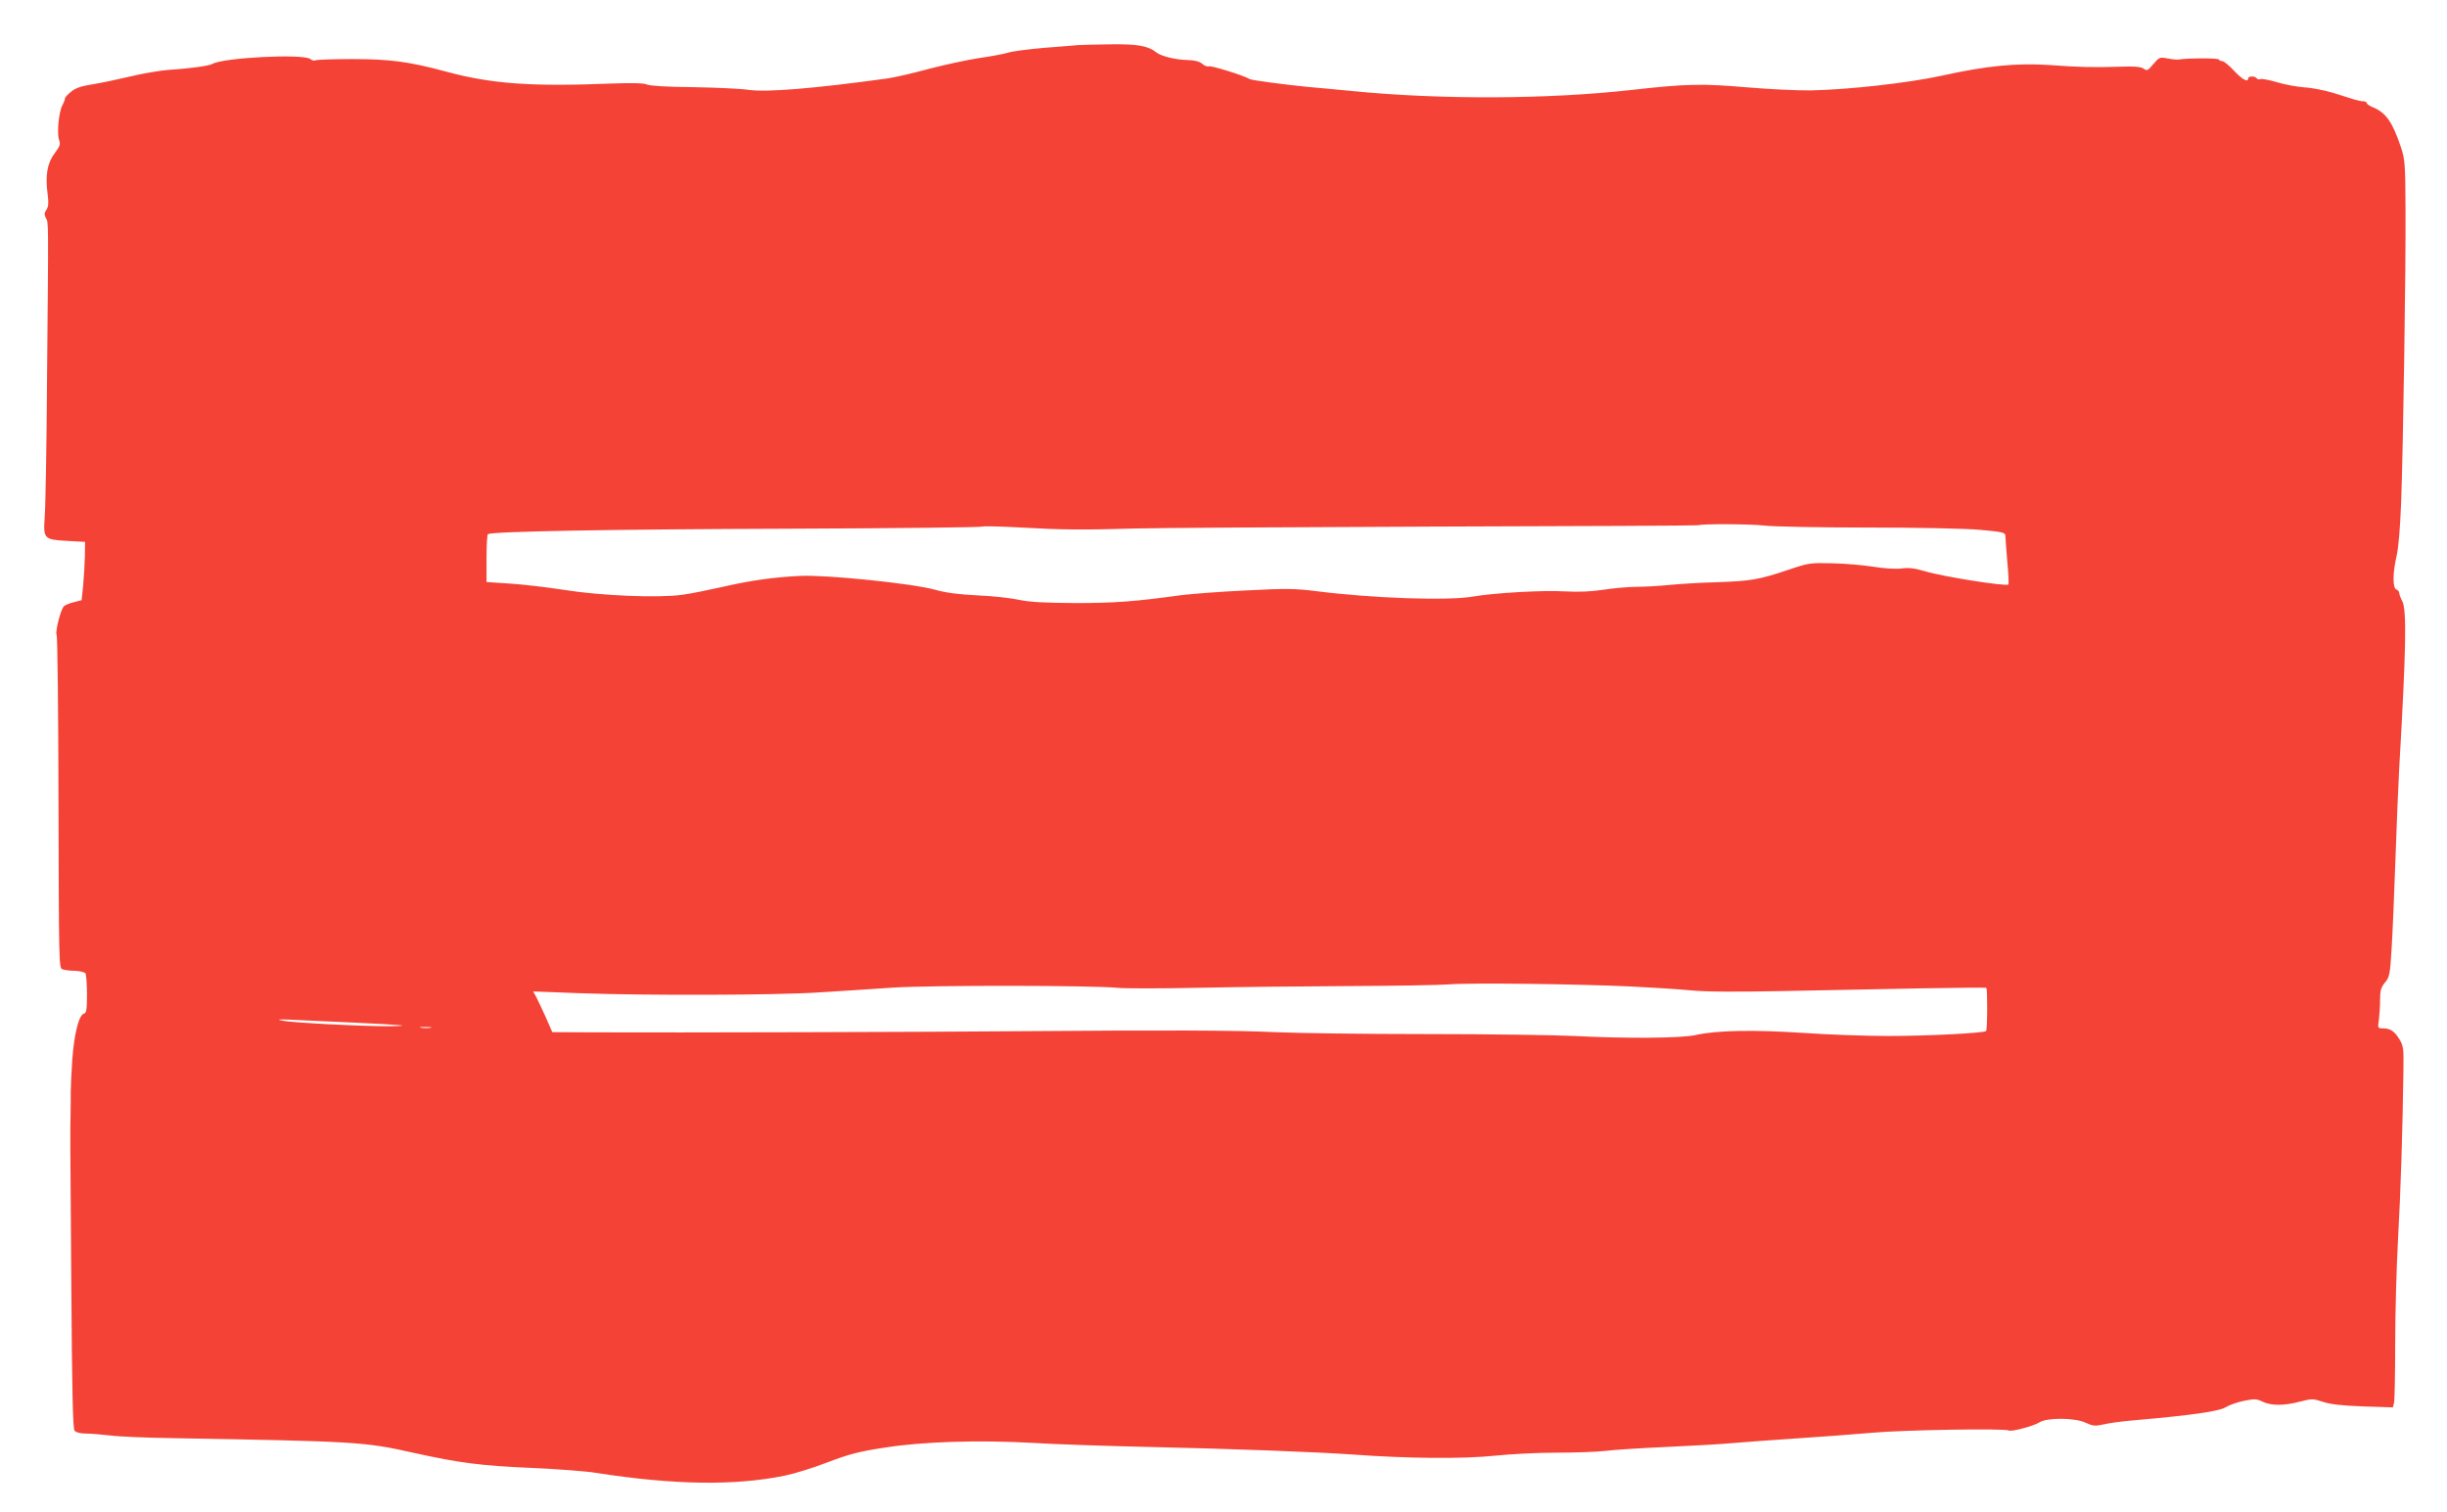 <?xml version="1.0" standalone="no"?>
<!DOCTYPE svg PUBLIC "-//W3C//DTD SVG 20010904//EN"
 "http://www.w3.org/TR/2001/REC-SVG-20010904/DTD/svg10.dtd">
<svg version="1.0" xmlns="http://www.w3.org/2000/svg"
 width="1280pt" height="791pt" viewBox="0 0 1280 791"
 preserveAspectRatio="xMidYMid meet">
<g transform="translate(0,791) scale(0.1,-0.1)"
fill="#f44336" stroke="none">
<path d="M5640 7674 c-14 -1 -92 -8 -175 -14 -82 -7 -168 -18 -190 -25 -22 -7
-92 -20 -155 -29 -63 -10 -180 -35 -260 -56 -80 -22 -176 -44 -215 -50 -384
-53 -637 -74 -730 -60 -38 6 -169 12 -290 14 -137 1 -228 7 -241 14 -14 7 -72
9 -185 5 -419 -17 -627 -2 -864 62 -196 53 -297 66 -492 66 -101 0 -189 -3
-194 -7 -5 -3 -17 0 -25 7 -36 29 -459 8 -514 -26 -15 -9 -120 -24 -223 -30
-49 -4 -141 -19 -205 -35 -64 -15 -153 -34 -197 -41 -58 -9 -89 -19 -112 -38
-18 -14 -33 -30 -33 -36 0 -5 -6 -22 -14 -36 -19 -36 -29 -149 -17 -181 8 -23
5 -32 -23 -70 -39 -50 -50 -117 -37 -213 6 -46 5 -65 -6 -82 -12 -17 -12 -26
-3 -44 14 -25 14 13 6 -842 -2 -345 -8 -669 -12 -720 -8 -117 -5 -120 120
-127 l91 -5 -1 -75 c-1 -41 -5 -110 -9 -153 l-8 -77 -43 -11 c-24 -6 -47 -16
-52 -23 -17 -23 -44 -134 -36 -147 5 -8 9 -403 10 -878 2 -834 2 -865 20 -872
11 -4 40 -8 66 -8 26 -1 50 -7 55 -13 4 -7 8 -57 8 -110 0 -80 -3 -98 -16
-101 -26 -7 -51 -104 -61 -242 -5 -71 -8 -148 -8 -170 0 -22 0 -76 -1 -120 -2
-111 -2 -71 4 -893 4 -560 8 -746 17 -757 8 -9 30 -15 59 -15 26 0 83 -5 127
-10 45 -6 191 -12 325 -14 965 -17 1003 -19 1259 -76 249 -55 353 -68 625 -80
132 -6 283 -17 335 -26 405 -63 724 -68 986 -14 49 10 150 41 224 70 111 42
163 56 295 76 199 32 495 41 780 25 110 -7 380 -16 600 -21 453 -10 876 -26
1075 -40 285 -21 576 -23 738 -6 84 9 230 16 325 16 95 0 208 4 252 9 44 6
190 15 325 21 135 6 294 15 354 21 60 5 209 16 330 24 122 8 296 21 387 29
161 15 699 24 717 12 13 -8 132 24 161 43 39 25 185 24 240 -2 39 -18 50 -19
95 -9 28 7 103 17 166 22 286 25 437 46 471 67 19 12 62 27 96 34 55 11 67 11
98 -4 45 -22 112 -22 196 0 62 16 68 16 120 -1 39 -13 98 -20 210 -24 l156 -5
6 24 c3 13 6 152 6 309 0 157 7 404 15 550 14 245 24 576 28 880 2 115 0 128
-21 163 -26 43 -48 57 -87 57 -26 0 -27 1 -20 46 3 26 6 73 6 105 0 47 5 63
25 88 24 28 27 41 35 173 5 79 14 287 20 463 6 176 15 394 20 485 36 623 40
829 16 875 -9 17 -16 36 -16 43 0 7 -7 15 -15 18 -20 8 -19 88 1 174 10 41 19
146 24 280 11 294 25 1229 23 1537 -1 232 -3 258 -23 320 -45 135 -79 184
-150 213 -16 7 -30 16 -30 21 0 5 -8 9 -17 9 -9 0 -30 4 -47 9 -17 6 -67 21
-111 35 -44 13 -112 27 -152 29 -39 3 -104 15 -143 27 -40 12 -78 19 -86 16
-7 -3 -16 -1 -19 4 -8 13 -45 13 -45 0 0 -23 -30 -7 -74 40 -26 28 -53 50 -61
50 -8 0 -16 4 -19 9 -5 8 -168 7 -206 0 -8 -2 -35 0 -60 5 -43 8 -45 7 -76
-29 -29 -35 -33 -37 -51 -24 -15 10 -47 13 -124 10 -140 -4 -209 -3 -371 9
-170 11 -327 -4 -561 -56 -175 -38 -484 -73 -687 -77 -63 -1 -212 6 -330 16
-236 20 -317 19 -600 -13 -444 -50 -1005 -52 -1470 -6 -85 8 -186 18 -225 21
-123 12 -297 35 -307 41 -28 18 -202 72 -214 67 -8 -3 -24 3 -35 13 -14 12
-38 19 -77 20 -61 1 -138 20 -162 39 -45 36 -101 45 -243 43 -78 -1 -153 -3
-167 -4z m3593 -2514 c42 -5 283 -10 535 -10 268 0 512 -5 590 -12 122 -11
132 -14 132 -33 0 -11 5 -71 10 -134 6 -63 8 -116 6 -119 -12 -11 -343 41
-439 70 -50 15 -82 19 -120 14 -30 -4 -92 0 -147 9 -52 8 -149 17 -215 18
-116 3 -124 2 -230 -34 -154 -52 -199 -59 -374 -65 -84 -2 -194 -9 -245 -14
-50 -5 -127 -10 -171 -10 -44 0 -123 -7 -175 -15 -66 -10 -129 -13 -205 -9
-111 7 -370 -8 -480 -27 -129 -23 -529 -9 -818 28 -112 14 -158 15 -368 4
-132 -6 -286 -18 -342 -25 -240 -33 -344 -41 -552 -41 -165 1 -239 5 -295 17
-41 9 -138 20 -215 23 -99 5 -165 13 -225 30 -120 33 -573 79 -705 72 -142 -7
-260 -24 -408 -58 -71 -16 -165 -35 -209 -41 -128 -17 -425 -5 -618 26 -91 14
-219 29 -285 33 l-120 8 0 122 c0 67 3 124 7 128 14 15 653 26 1595 29 539 2
986 7 992 11 6 3 98 1 204 -5 211 -12 322 -13 592 -5 99 3 802 7 1563 10 761
2 1385 5 1387 7 9 8 275 7 348 -2z m-703 -2411 c107 -5 247 -14 310 -20 78 -8
235 -9 485 -4 204 4 525 10 715 14 190 3 347 5 350 3 7 -5 6 -219 -1 -226 -10
-11 -309 -26 -511 -26 -114 0 -314 7 -445 16 -257 17 -452 14 -563 -11 -77
-17 -364 -19 -635 -5 -99 5 -448 10 -775 10 -327 0 -683 5 -790 10 -200 10
-598 11 -1335 5 -442 -4 -1830 -8 -2218 -6 l-228 1 -34 78 c-19 42 -42 90 -50
106 l-16 29 238 -9 c344 -13 1037 -11 1258 4 105 6 278 18 385 25 205 13 1046
12 1175 -1 39 -4 225 -4 415 0 190 4 543 8 785 9 242 1 483 5 535 9 112 9 672
2 950 -11z m-6680 -189 c270 -13 312 -17 185 -19 -126 -1 -506 18 -557 29 -34
7 -24 8 47 5 50 -3 196 -9 325 -15z m403 -27 c-13 -2 -35 -2 -50 0 -16 2 -5 4
22 4 28 0 40 -2 28 -4z"/>
</g>
</svg>
